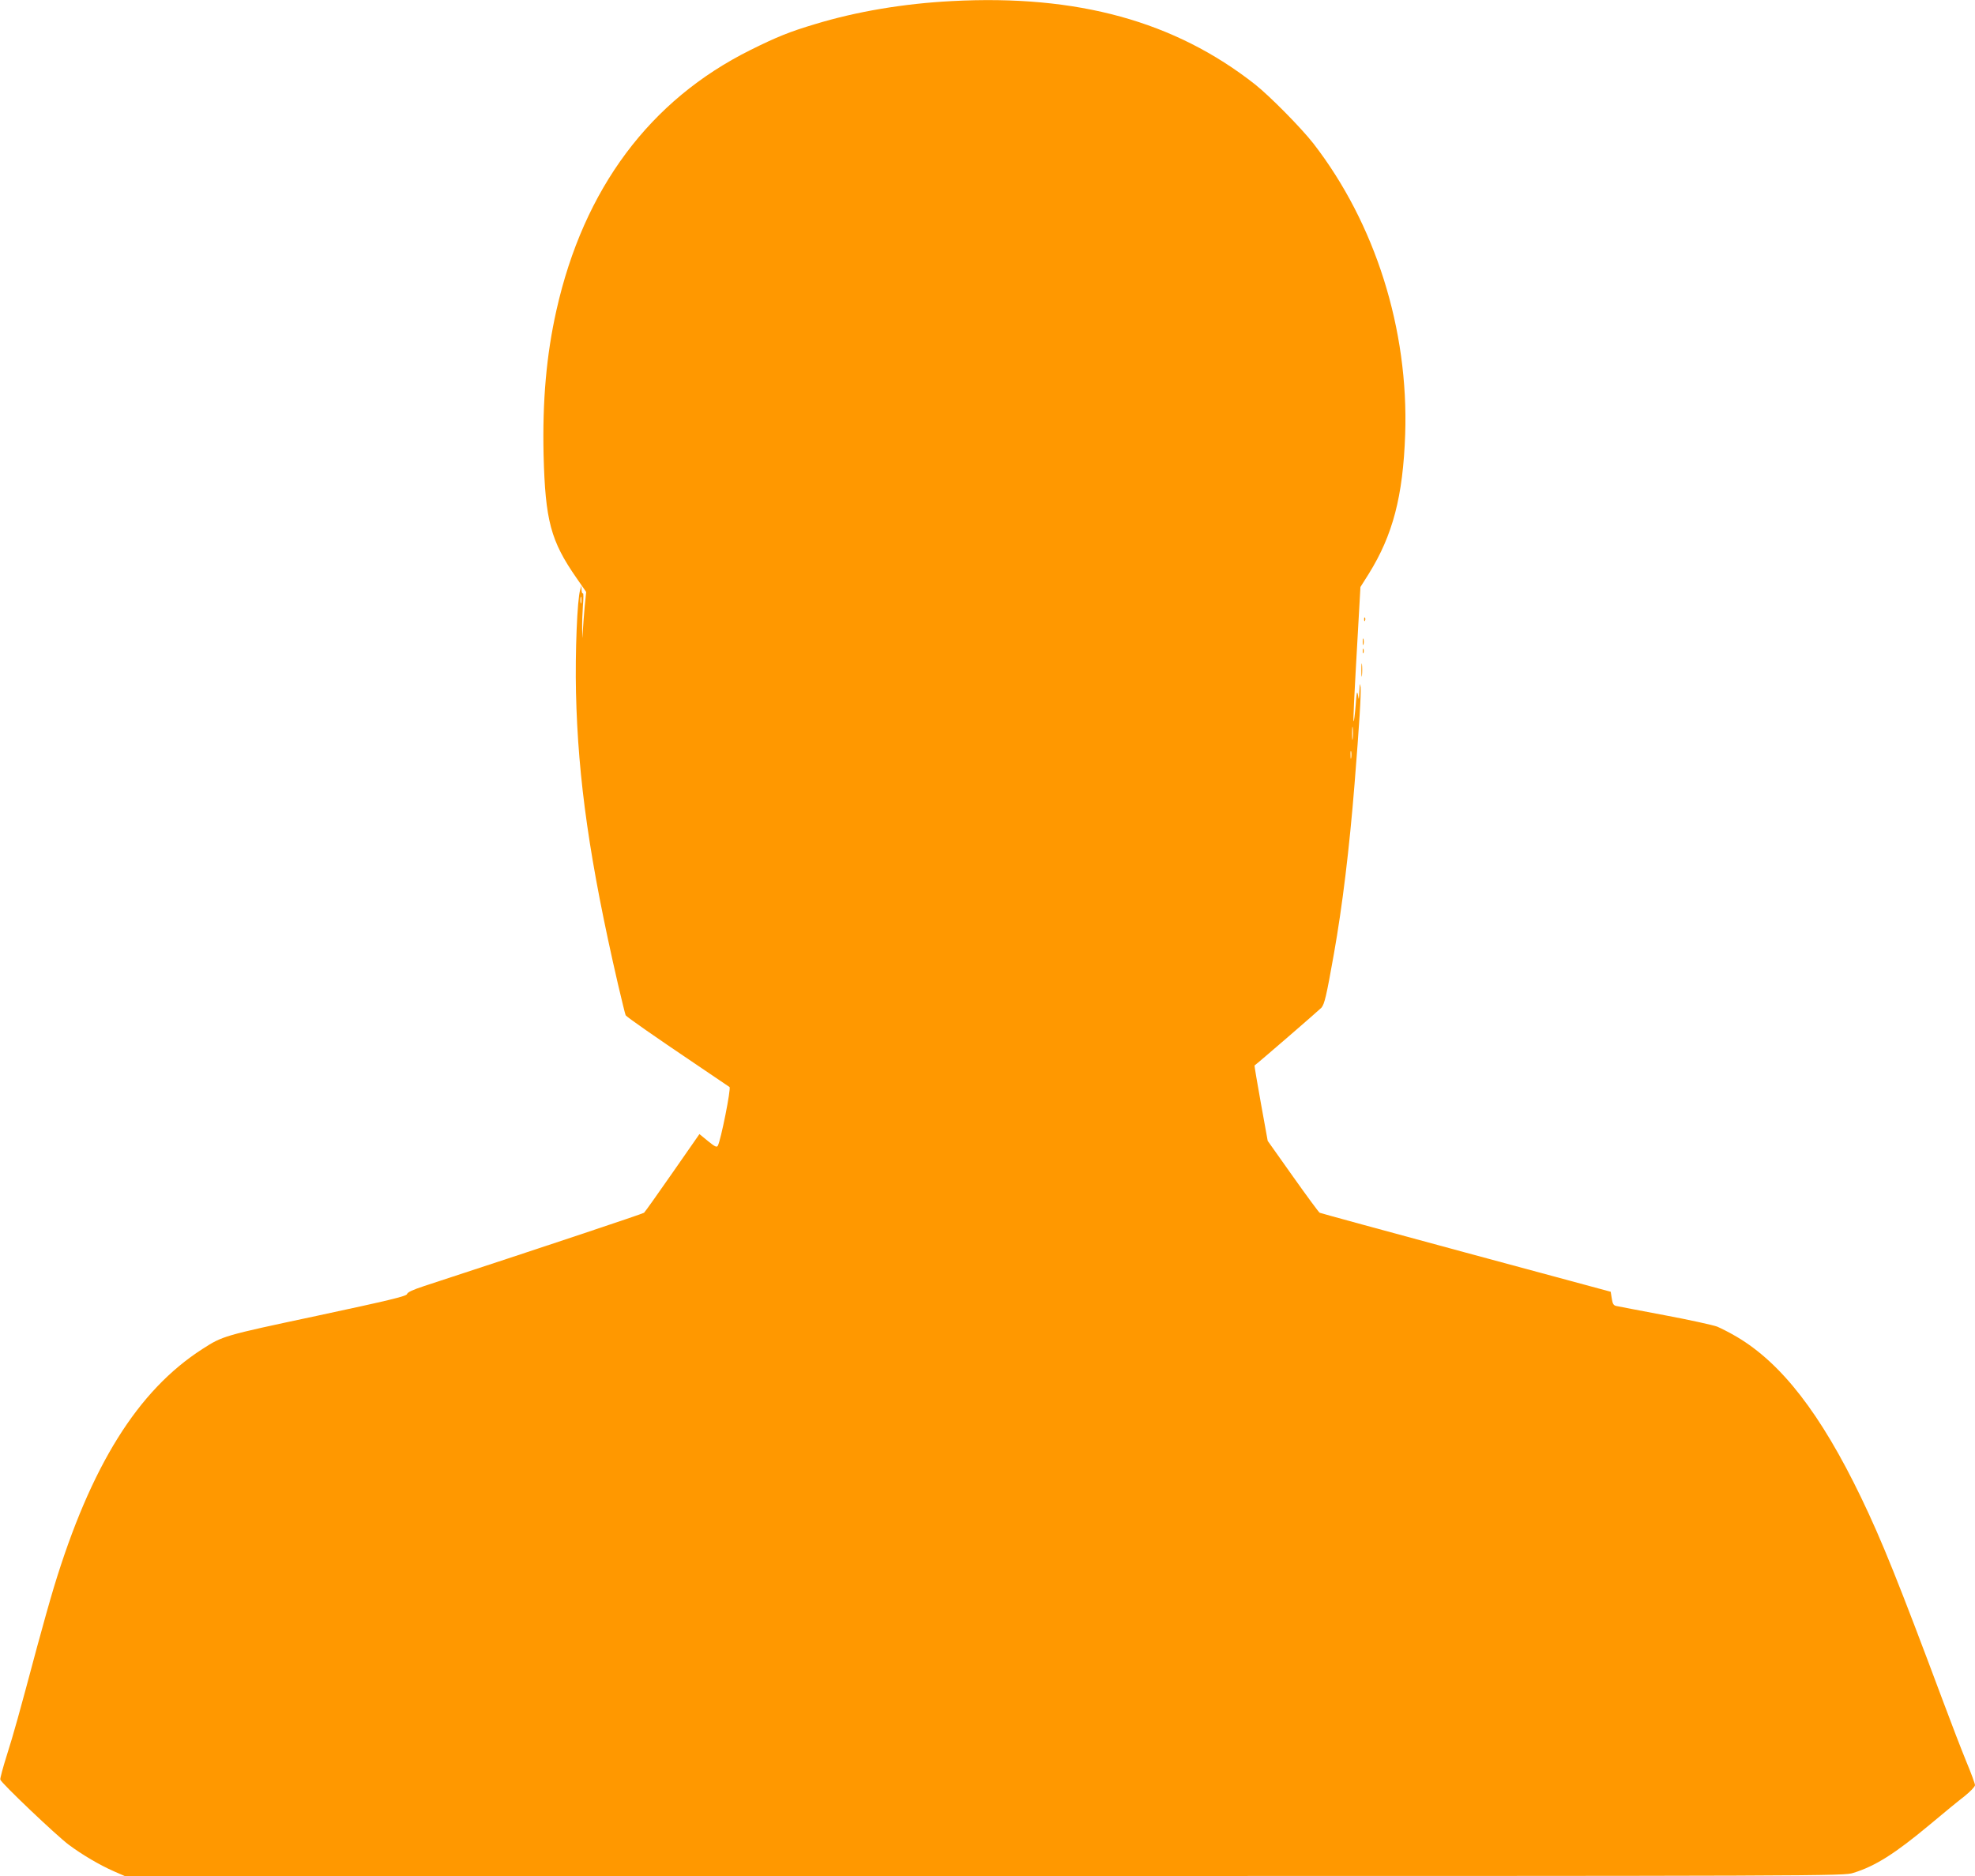 <?xml version="1.0" standalone="no"?>
<!DOCTYPE svg PUBLIC "-//W3C//DTD SVG 20010904//EN"
 "http://www.w3.org/TR/2001/REC-SVG-20010904/DTD/svg10.dtd">
<svg version="1.0" xmlns="http://www.w3.org/2000/svg"
 width="1280pt" height="1216pt" viewBox="0 0 1280 1216"
 preserveAspectRatio="xMidYMid meet">
<g transform="translate(0,1216) scale(0.1,-0.1)"
fill="#ff9800" stroke="none">
<path d="M6170 12153 c-313 -16 -620 -68 -886 -149 -165 -49 -249 -83 -420
-168 -652 -324 -1081 -899 -1258 -1688 -65 -290 -91 -587 -83 -938 11 -424 46
-556 213 -796 l63 -91 -10 -99 c-5 -54 -10 -126 -12 -159 -3 -55 -3 -53 -4 15
-1 41 2 112 5 157 4 44 4 79 0 77 -5 -3 -8 7 -9 23 l-1 28 -8 -29 c-19 -62
-33 -406 -27 -666 13 -562 89 -1096 272 -1889 25 -106 47 -197 50 -202 7 -11
190 -139 450 -314 121 -82 221 -150 223 -151 11 -8 -56 -345 -76 -381 -7 -11
-19 -6 -64 31 l-55 45 -174 -250 c-96 -138 -179 -255 -185 -260 -9 -7 -664
-226 -1425 -475 -73 -24 -108 -40 -111 -52 -4 -14 -113 -40 -584 -141 -607
-129 -610 -130 -742 -215 -419 -269 -723 -756 -962 -1542 -27 -89 -76 -264
-110 -390 -119 -445 -151 -560 -196 -702 -25 -79 -44 -150 -42 -157 4 -21 364
-363 443 -422 87 -65 201 -132 292 -172 l71 -31 5570 0 c5526 0 5570 0 5633
20 143 44 272 126 496 313 87 73 188 156 226 185 37 30 67 61 67 71 0 9 -25
78 -56 152 -30 73 -98 249 -150 389 -288 771 -398 1045 -533 1325 -261 541
-514 868 -805 1040 -44 26 -101 55 -127 66 -27 10 -180 44 -341 74 -161 30
-303 58 -314 60 -17 4 -23 15 -28 48 l-7 44 -937 253 c-515 139 -942 256 -949
259 -6 3 -84 109 -174 236 l-163 230 -44 243 c-24 134 -43 244 -41 246 17 11
418 358 433 374 20 24 32 72 81 349 55 310 100 679 134 1103 31 389 43 582 39
625 -4 32 -5 27 -8 -25 -3 -59 -3 -62 -9 -25 -6 32 -9 19 -15 -68 -5 -59 -11
-106 -13 -103 -4 4 1 117 31 641 l13 230 53 84 c157 252 223 504 237 906 23
680 -194 1367 -595 1885 -80 102 -280 305 -378 383 -520 409 -1151 583 -1964
540z m-2403 -3900 c-3 -10 -5 -2 -5 17 0 19 2 27 5 18 2 -10 2 -26 0 -35z
m5000 -880 c-2 -21 -4 -6 -4 32 0 39 2 55 4 38 2 -18 2 -50 0 -70z m-10 -125
c-2 -13 -4 -5 -4 17 -1 22 1 32 4 23 2 -10 2 -28 0 -40z"/>
<path d="M8841 8144 c0 -11 3 -14 6 -6 3 7 2 16 -1 19 -3 4 -6 -2 -5 -13z"/>
<path d="M8832 8000 c0 -19 2 -27 5 -17 2 9 2 25 0 35 -3 9 -5 1 -5 -18z"/>
<path d="M8832 7940 c0 -14 2 -19 5 -12 2 6 2 18 0 25 -3 6 -5 1 -5 -13z"/>
<path d="M8823 7815 c0 -38 2 -53 4 -32 2 20 2 52 0 70 -2 17 -4 1 -4 -38z"/>
</g>
</svg>
